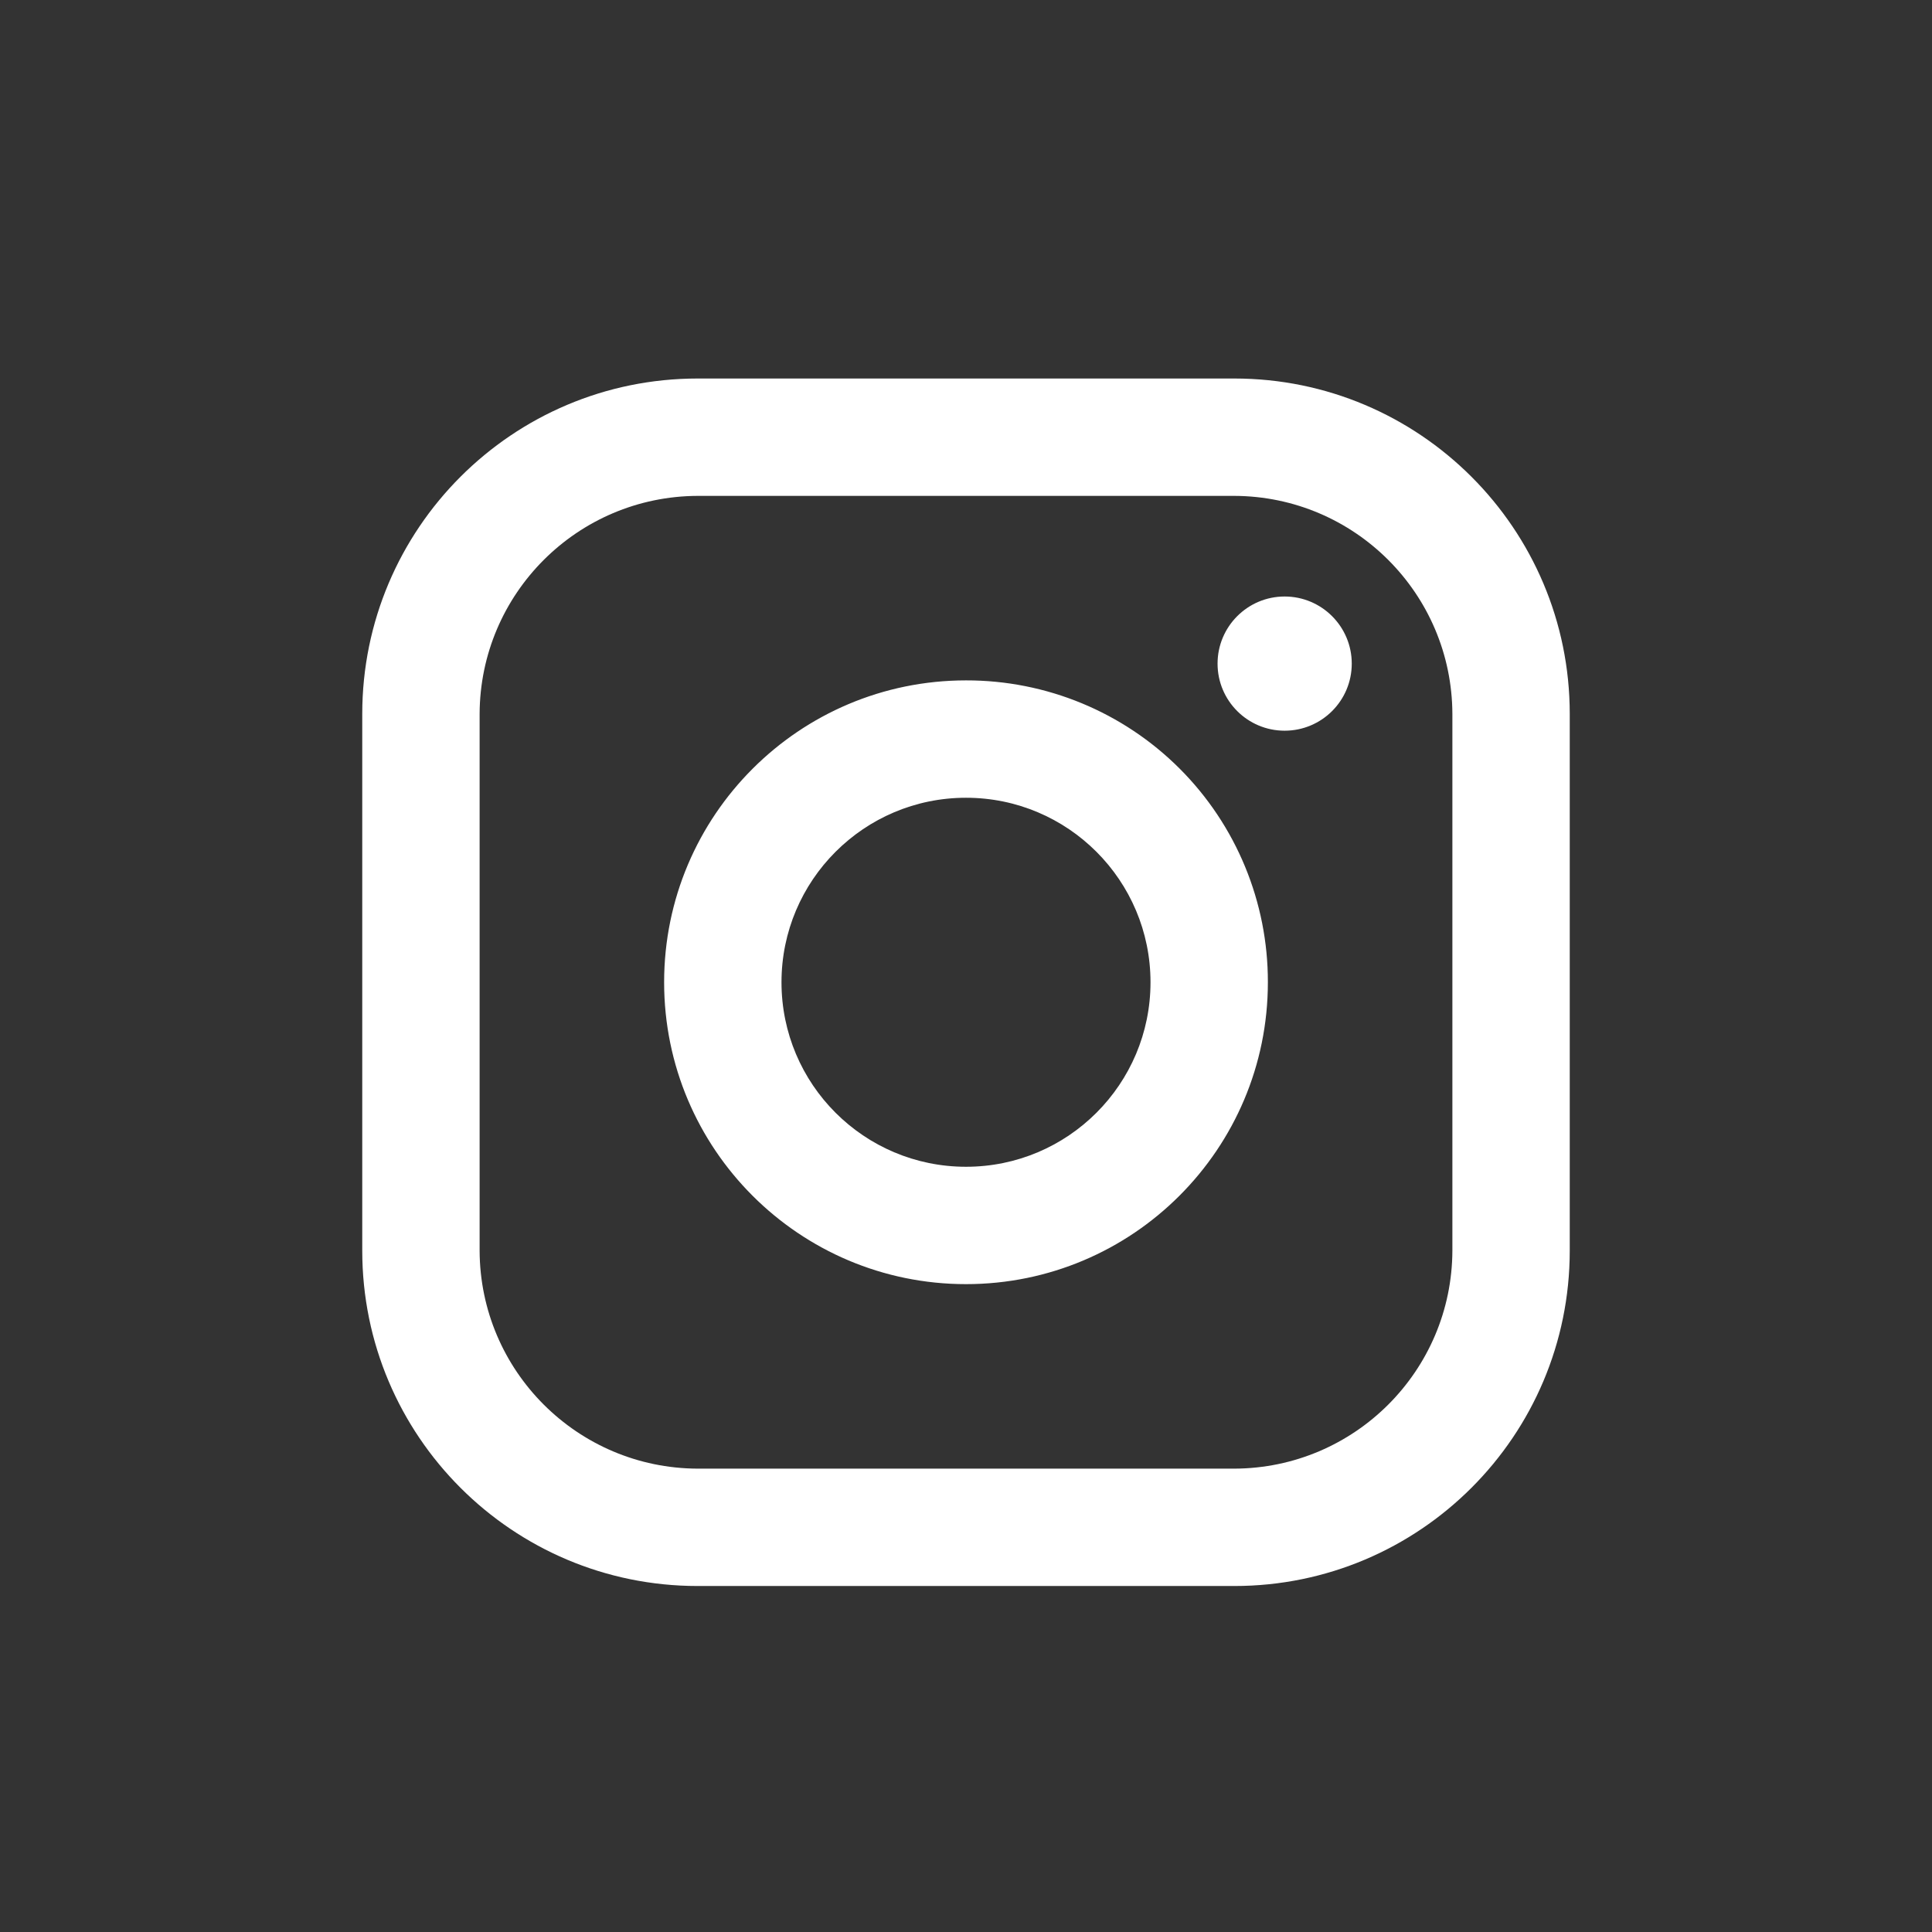<svg width="24" height="24" viewBox="0 0 24 24" fill="none" xmlns="http://www.w3.org/2000/svg">
<rect x="0" y="0" width="24" height="24" fill="#333333" stroke="none"/>
<path fill-rule="evenodd" clip-rule="evenodd" d="M15.333 4.702H8.667C6.365 4.702 4.5 6.568 4.5 8.869V15.536C4.5 17.837 6.365 19.702 8.667 19.702H15.333C17.634 19.702 19.5 17.837 19.5 15.536V8.869C19.5 6.568 17.634 4.702 15.333 4.702ZM18.042 15.536C18.037 17.029 16.827 18.239 15.333 18.244H8.667C7.173 18.239 5.963 17.029 5.958 15.536V8.869C5.963 7.375 7.173 6.165 8.667 6.16H15.333C16.827 6.165 18.037 7.375 18.042 8.869V15.536ZM15.958 9.077C16.419 9.077 16.792 8.704 16.792 8.244C16.792 7.784 16.419 7.41 15.958 7.41C15.498 7.41 15.125 7.784 15.125 8.244C15.125 8.704 15.498 9.077 15.958 9.077ZM12 8.452C9.929 8.452 8.25 10.131 8.25 12.202C8.25 14.273 9.929 15.952 12 15.952C14.071 15.952 15.75 14.273 15.75 12.202C15.752 11.207 15.358 10.252 14.654 9.548C13.95 8.844 12.995 8.45 12 8.452ZM9.708 12.202C9.708 13.468 10.734 14.494 12 14.494C13.266 14.494 14.292 13.468 14.292 12.202C14.292 10.937 13.266 9.91 12 9.91C10.734 9.91 9.708 10.937 9.708 12.202Z" fill="white"/>
</svg>
